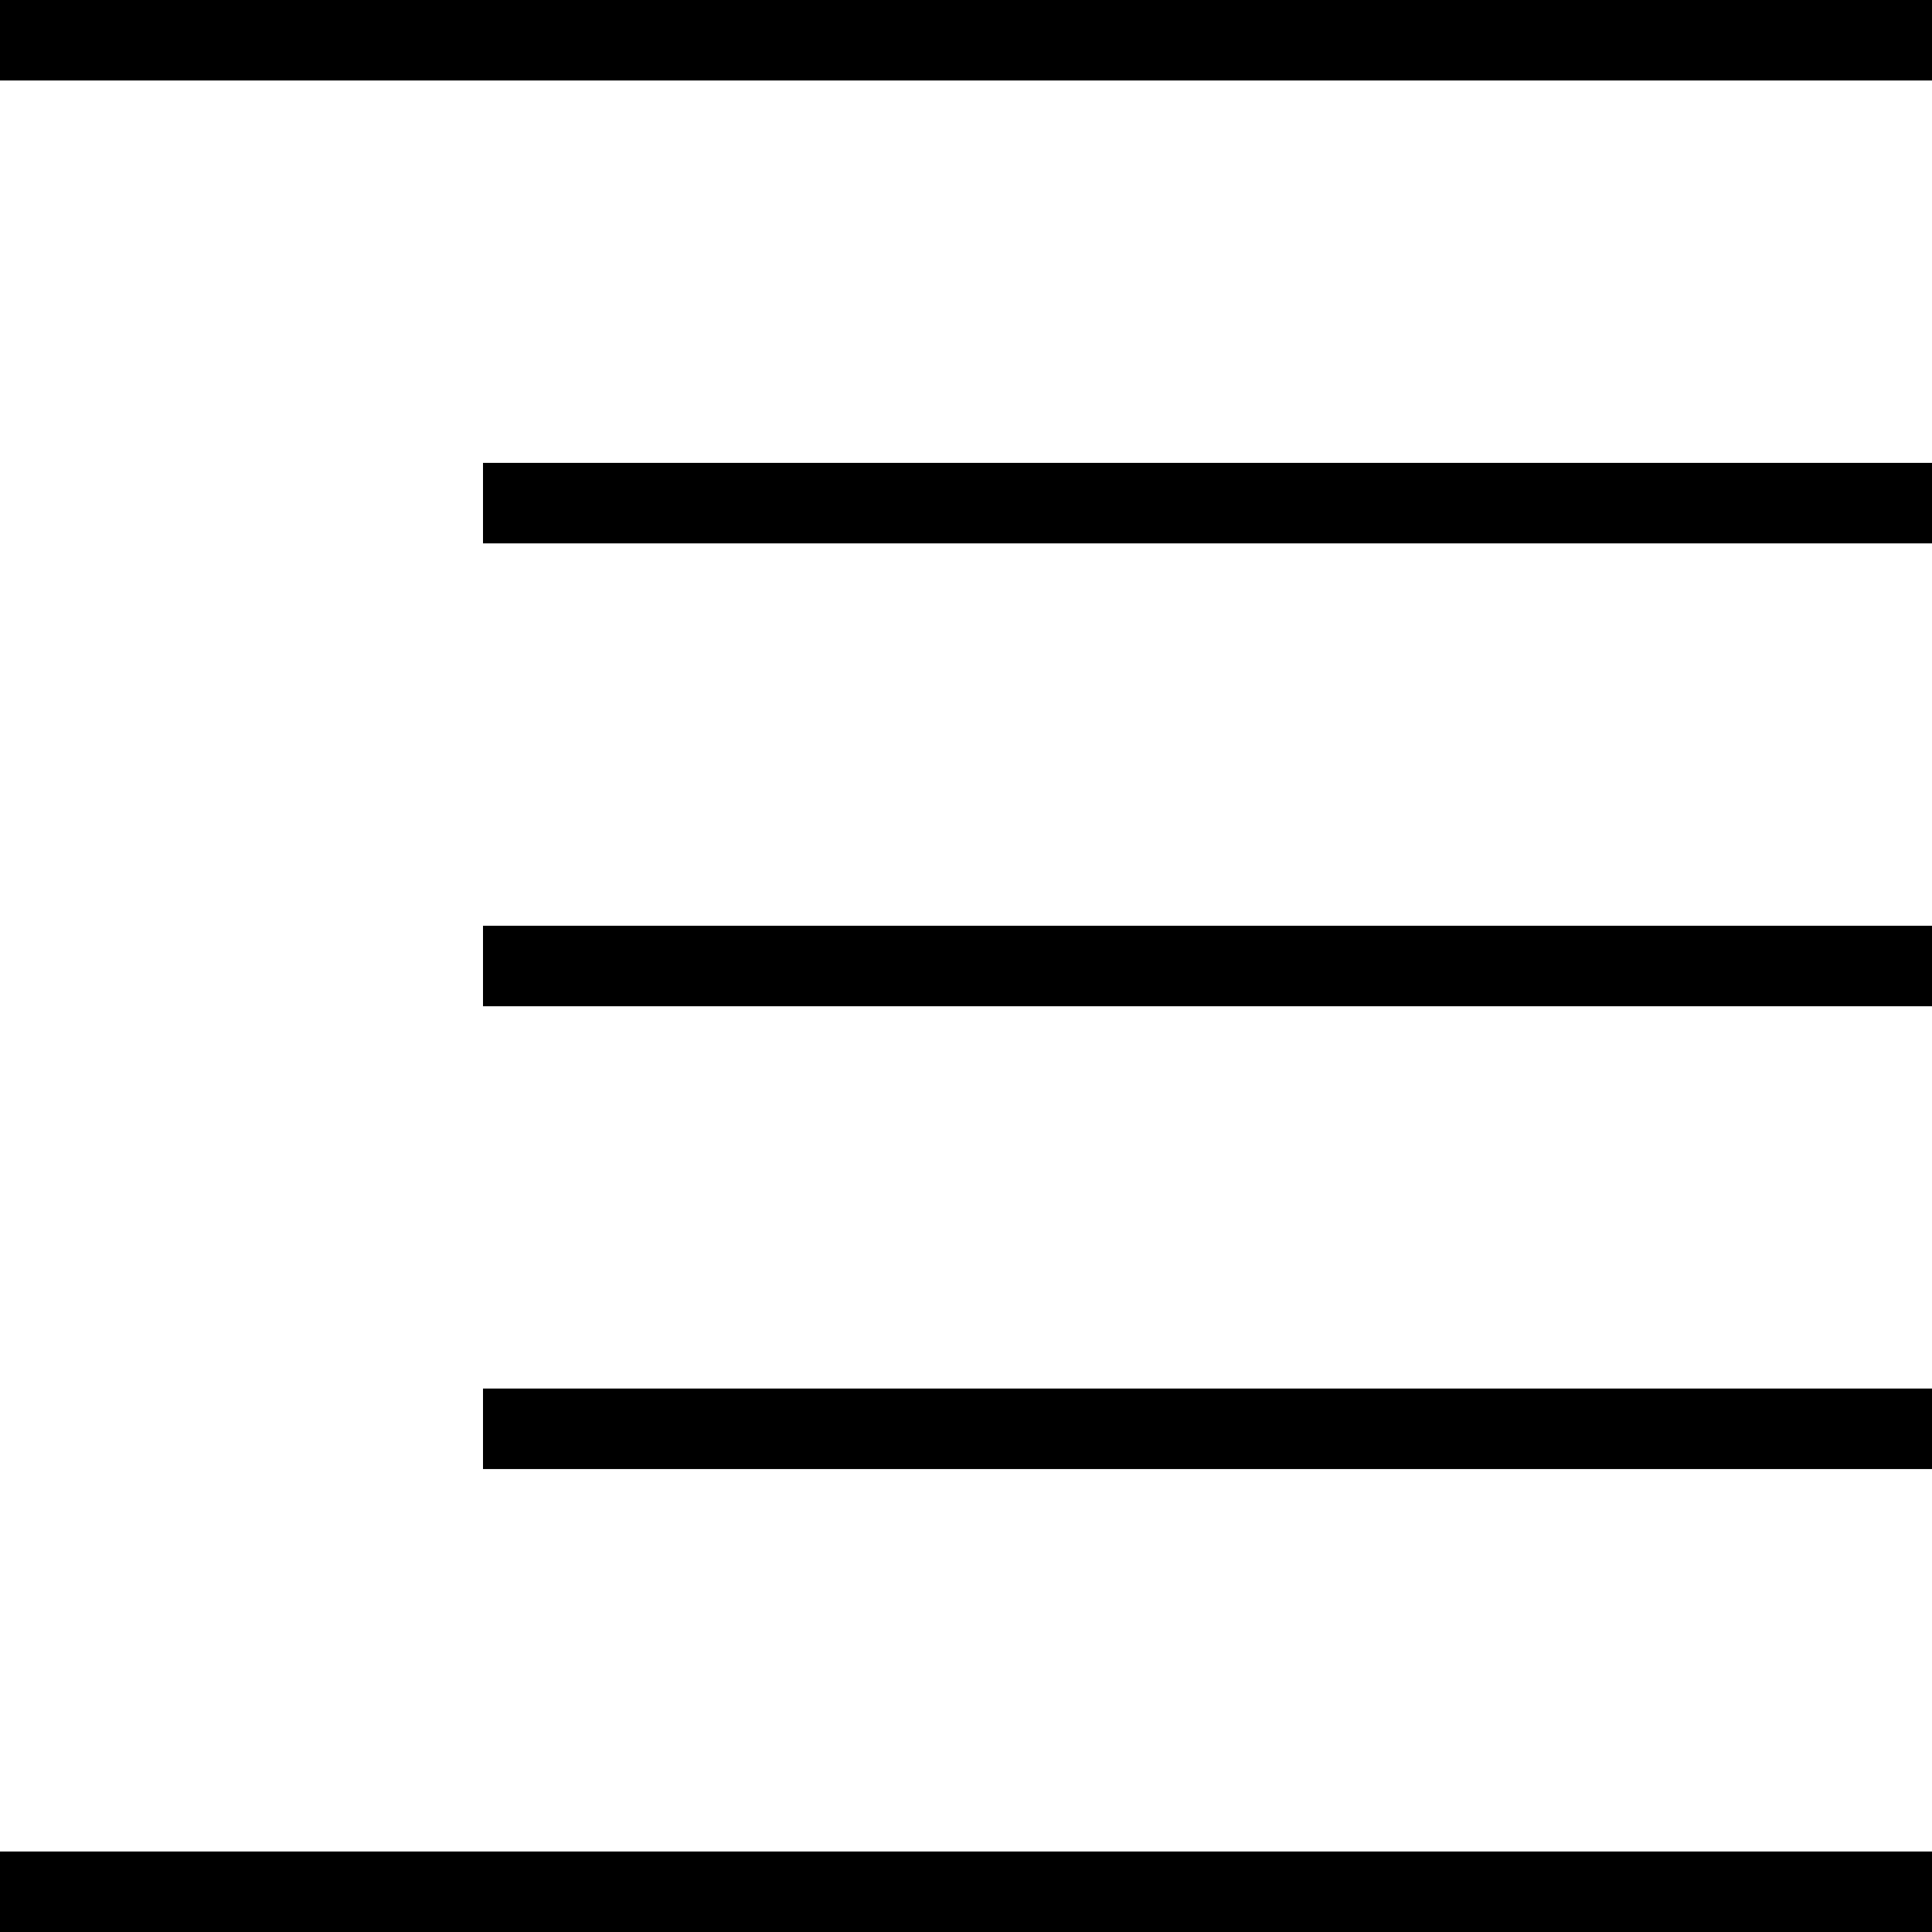 <?xml version="1.0" encoding="utf-8"?>
<svg version="1.2" xmlns="http://www.w3.org/2000/svg" xmlns:xlink="http://www.w3.org/1999/xlink"
	 x="0px" y="0px" width="24px" height="24px" viewBox="0 0 24 24">
<rect width="24" height="1"/>
<rect y="23" width="24" height="1"/>
<rect x="6" y="11.5" width="18" height="1"/>
<rect x="6" y="5.75" width="18" height="1"/>
<rect x="6" y="17.249" width="18" height="1"/>
</svg>
